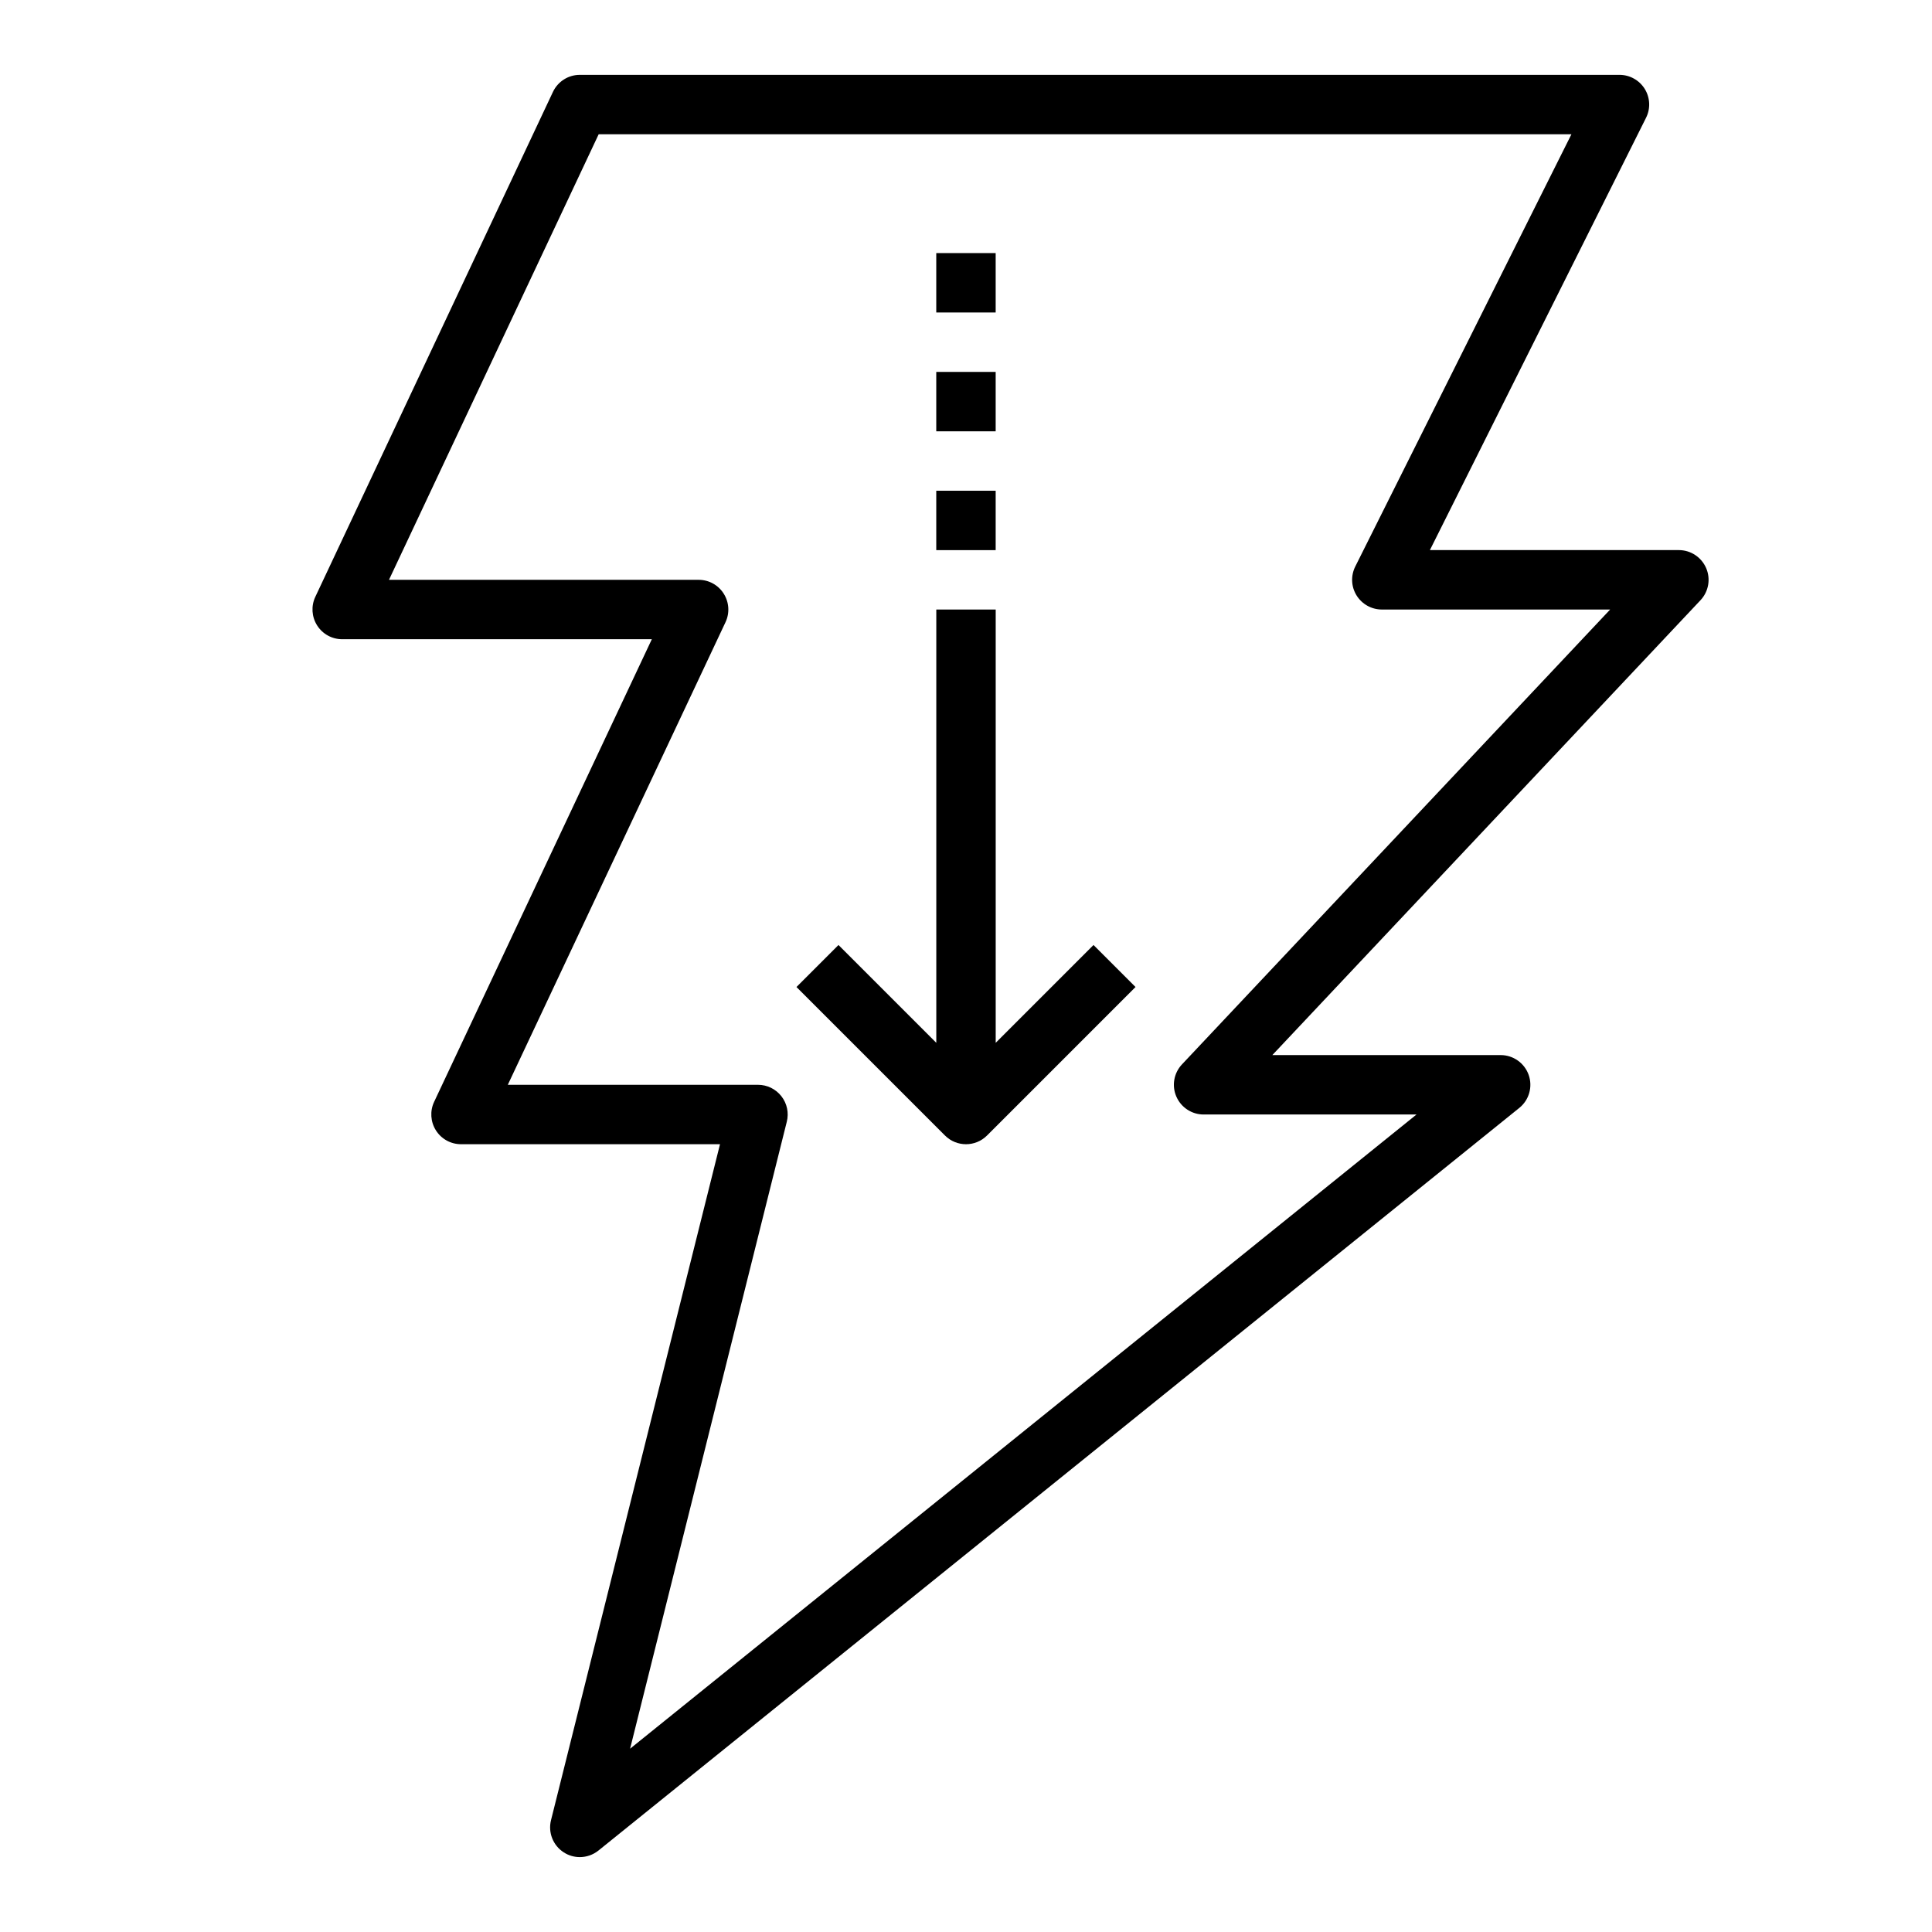 <?xml version="1.0" encoding="UTF-8"?>
<!-- Uploaded to: SVG Repo, www.svgrepo.com, Generator: SVG Repo Mixer Tools -->
<svg fill="#000000" width="800px" height="800px" version="1.1" viewBox="144 144 512 512" xmlns="http://www.w3.org/2000/svg">
 <g>
  <path d="m579.88 167.57c-1.441-2.316-3.969-3.734-6.699-3.734h-275.52c-3.055 0-5.824 1.762-7.125 4.519l-62.977 133.82c-1.148 2.441-0.961 5.289 0.48 7.566 1.441 2.281 3.941 3.66 6.644 3.66h82.059l-57.695 122.6c-1.148 2.441-0.961 5.289 0.48 7.566 1.438 2.281 3.941 3.66 6.644 3.66h68.637l-44.785 179.14c-0.82 3.281 0.543 6.723 3.402 8.543 1.289 0.832 2.762 1.242 4.234 1.242 1.754 0 3.504-0.59 4.945-1.746l244.03-196.8c2.598-2.094 3.59-5.598 2.481-8.746-1.113-3.144-4.09-5.254-7.426-5.254h-60.504l113.47-120.55c2.148-2.289 2.738-5.637 1.488-8.516-1.254-2.883-4.082-4.758-7.223-4.758h-65.984l57.277-114.56c1.23-2.438 1.098-5.336-0.336-7.656zm-76.723 126.57c-1.219 2.441-1.094 5.336 0.348 7.66 1.441 2.312 3.969 3.731 6.699 3.731h60.504l-113.48 120.55c-2.148 2.289-2.738 5.637-1.488 8.516 1.254 2.883 4.086 4.758 7.231 4.758h56.418l-208.41 168.07 41.531-166.16c0.59-2.356 0.062-4.84-1.434-6.754-1.492-1.91-3.766-3.027-6.191-3.027h-66.312l57.695-122.6c1.148-2.441 0.961-5.289-0.48-7.566-1.441-2.285-3.945-3.66-6.648-3.66h-82.055l55.57-118.08h257.79z"/>
  <path d="m400 447.23c2.016 0 4.031-0.77 5.566-2.305l39.359-39.359-11.133-11.133-25.922 25.922v-114.82h-15.742v114.82l-25.922-25.922-11.133 11.133 39.359 39.359c1.535 1.535 3.551 2.305 5.566 2.305z"/>
  <path d="m392.12 274.05h15.742v15.742h-15.742z"/>
  <path d="m392.12 242.56h15.742v15.742h-15.742z"/>
  <path d="m392.12 211.07h15.742v15.742h-15.742z"/>
 </g>
</svg>